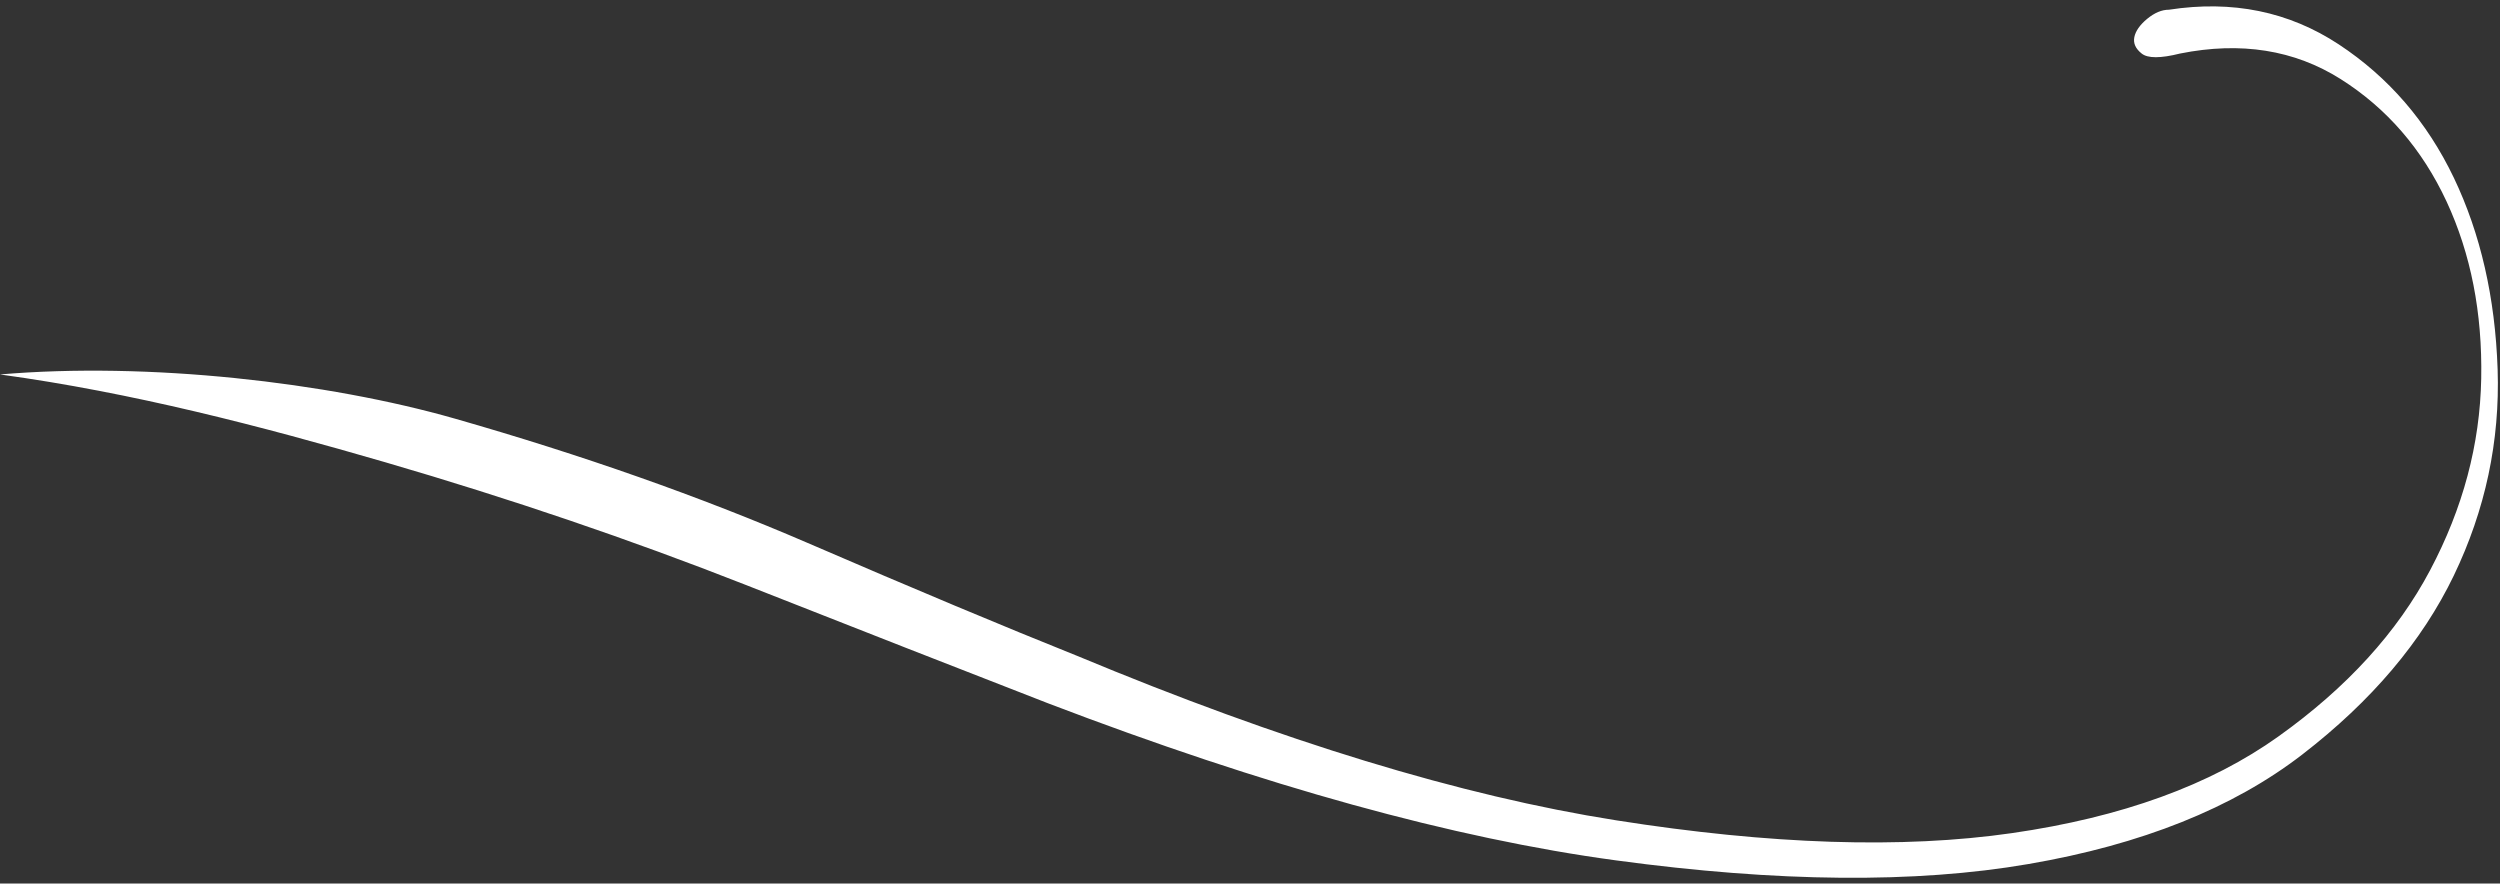 <?xml version="1.0" encoding="UTF-8" standalone="no"?><svg xmlns="http://www.w3.org/2000/svg" xmlns:xlink="http://www.w3.org/1999/xlink" fill="#ffffff" height="1227.7" preserveAspectRatio="xMidYMid meet" version="1" viewBox="264.5 717.2 3473.8 1227.7" width="3473.8" zoomAndPan="magnify"><rect x="264.5" y="717.2" width="3473.8" height="1227.7" fill="#333333" stroke="none"/><g id="change1_1"><path d="M264.5,1237.5c205.5-17.6,454.5,10.6,632.1,61.4s340.7,108.3,489.6,172.5c148.8,64.3,274,116.7,375.4,157.3 c284.1,118.4,533.5,194.5,748.3,228.3c214.7,33.9,398.3,39.8,550.5,17.8c152.2-22,275.6-66.7,370.3-134.5 c94.7-67.6,164.9-144.6,210.5-230.8c45.7-86.3,69.3-175,71-266.3c1.7-91.3-14.4-173.3-48.2-246.1c-33.9-72.7-82.9-129.4-147.1-170 c-64.3-40.6-138.7-52.4-223.2-35.5c-27.1,6.8-44.9,6.8-53.3,0c-8.5-6.7-11.9-14.3-10.2-22.8c1.7-8.4,7.6-16.9,17.8-25.4 c10.2-8.4,20.3-12.7,30.4-12.7c87.9-13.5,166.5,2.5,235.9,48.2c69.3,45.7,122.5,107.4,159.8,185.2c37.2,77.8,57.5,166.6,60.9,266.3 c3.3,99.8-17,195.3-60.9,286.6c-44,91.3-114.1,174.2-210.5,248.6c-96.4,74.4-223.2,125.2-380.5,152.2 c-157.3,27.1-348.4,25.4-573.3-5.1c-225-30.4-487.9-103.1-788.9-218.2c-121.8-47.3-262.1-102.3-421.1-164.9 c-159-62.5-325.6-119.2-499.7-170C626,1309,448.8,1262.8,264.5,1237.5" fill="inherit"/></g></svg>
